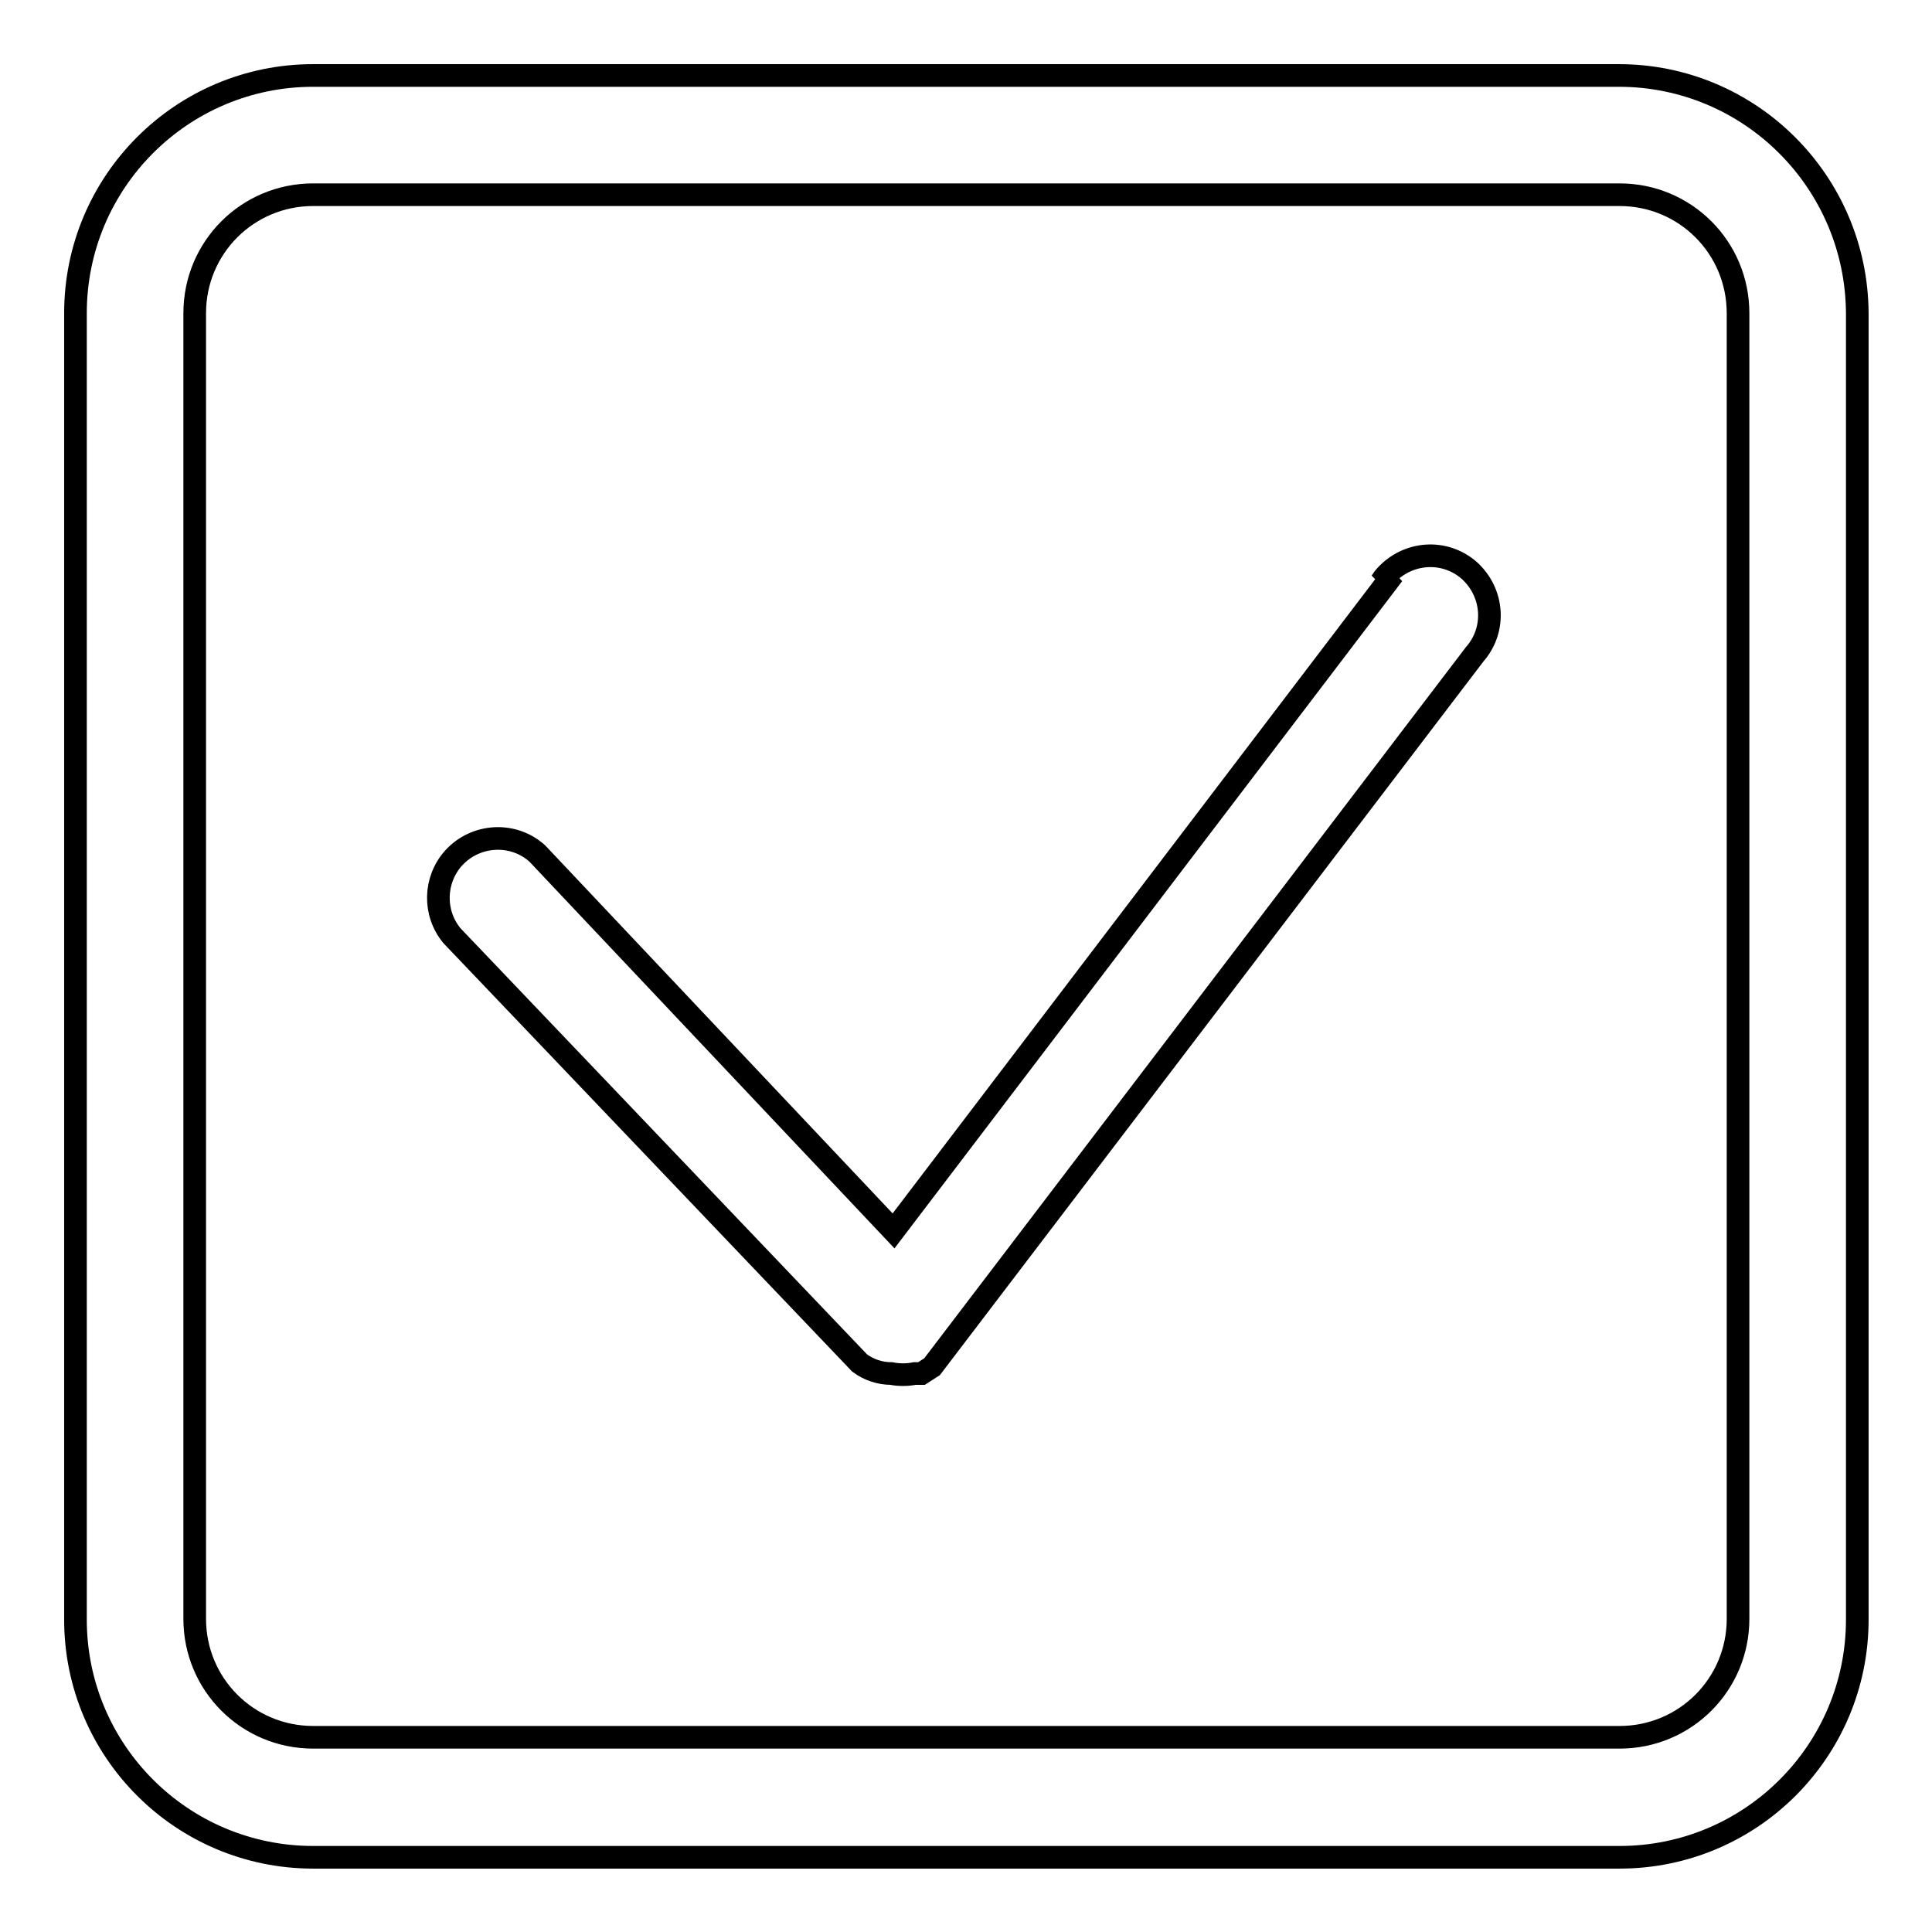 <?xml version="1.0" encoding="utf-8"?>
<!-- Svg Vector Icons : http://www.onlinewebfonts.com/icon -->
<!DOCTYPE svg PUBLIC "-//W3C//DTD SVG 1.1//EN" "http://www.w3.org/Graphics/SVG/1.1/DTD/svg11.dtd">
<svg version="1.1" xmlns="http://www.w3.org/2000/svg" xmlns:xlink="http://www.w3.org/1999/xlink" x="0px" y="0px" viewBox="0 0 256 256" enable-background="new 0 0 256 256" xml:space="preserve">
<g> <path stroke-width="3" fill-opacity="0" stroke="#000000"  d="M214.5,10H41.5C24.1,10,10,24.1,10,41.5v173.1c0,17.4,14.1,31.5,31.5,31.5h173.1 c17.4,0,31.5-14.1,31.5-31.5V41.5C246,24.1,231.9,10,214.5,10z M230.3,214.5c0,8.7-7,15.7-15.7,15.7H41.5c-8.7,0-15.7-7-15.7-15.7 V41.5c0-8.7,7-15.7,15.7-15.7h173.1c8.7,0,15.7,7,15.7,15.7V214.5z"/> <path stroke-width="3" fill-opacity="0" stroke="#000000"  d="M184.6,76.1l-66.2,87l-47.2-50c-3.2-2.9-8.2-2.6-11.1,0.6c-2.6,2.9-2.7,7.3-0.2,10.3l54,56.6 c1.2,0.9,2.7,1.4,4.2,1.4c1,0.2,2.1,0.2,3.1,0h0.9l1.4-0.9l71.9-94.4c2.9-3.3,2.5-8.2-0.7-11.1c-3.3-2.9-8.2-2.5-11.1,0.7 c-0.2,0.2-0.4,0.5-0.6,0.8L184.6,76.1z"/></g>
</svg>